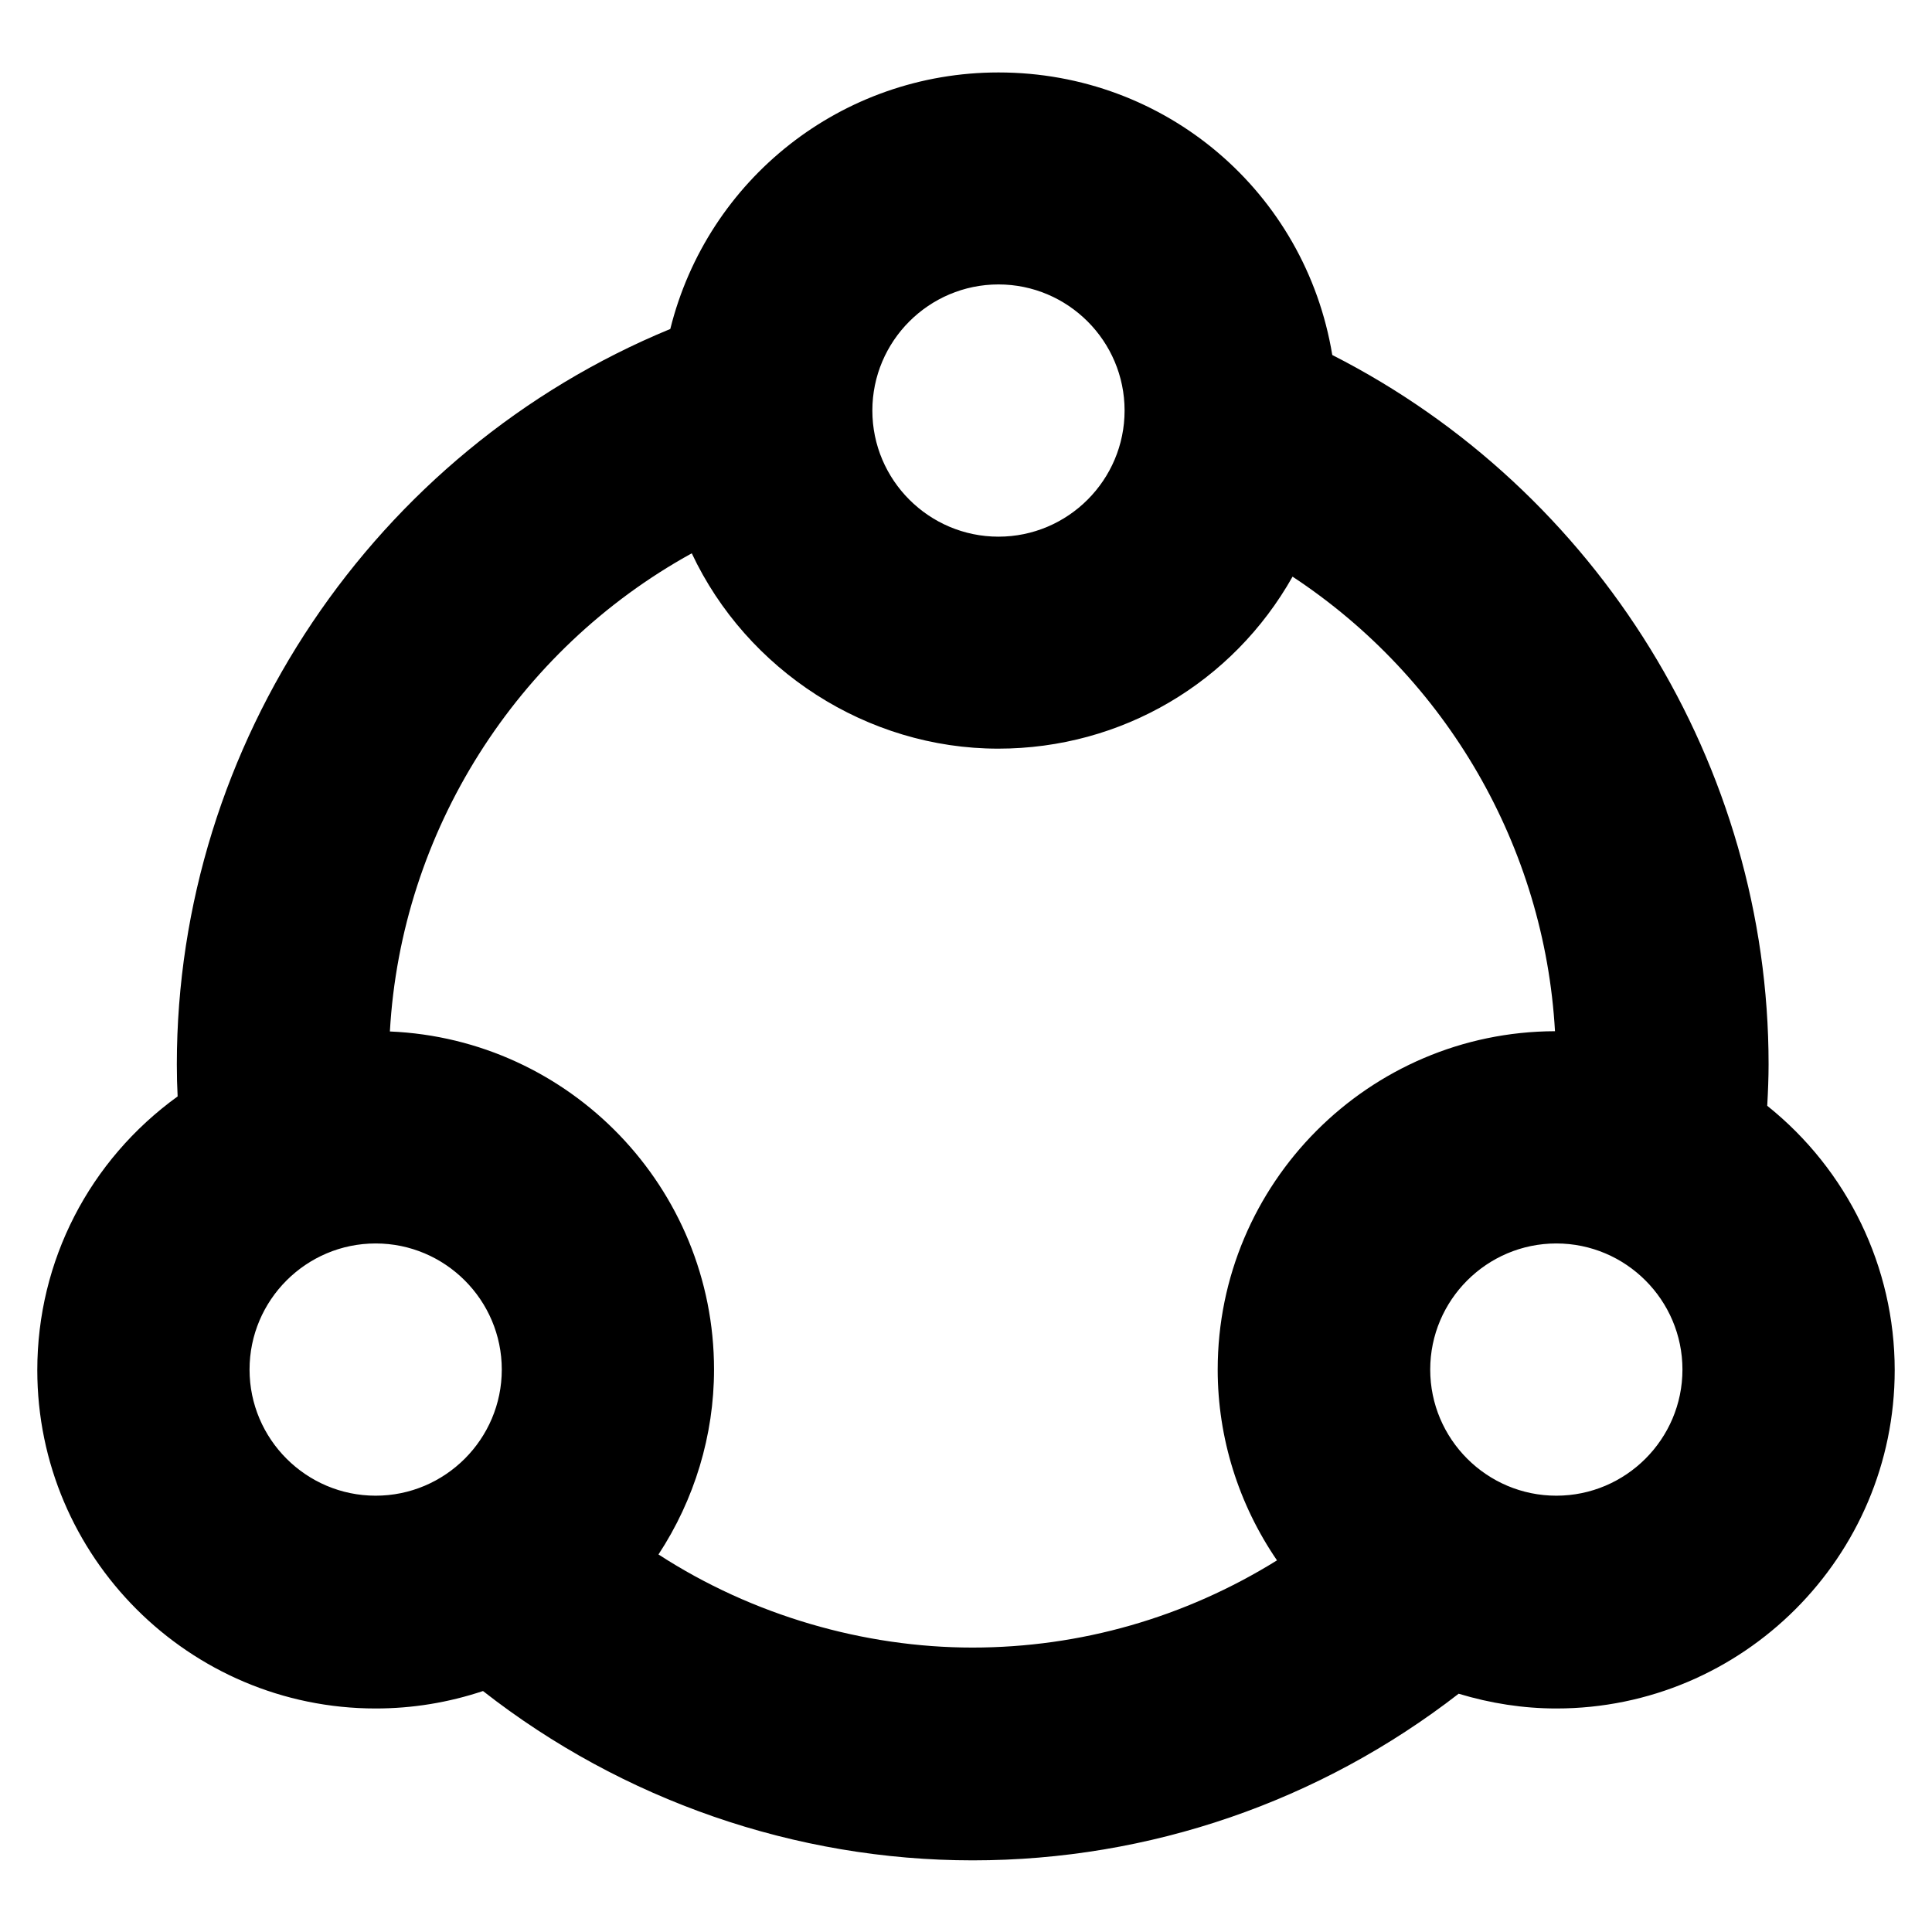 <?xml version="1.0" encoding="UTF-8"?>
<svg id="Layer_1" data-name="Layer 1" xmlns="http://www.w3.org/2000/svg" viewBox="0 0 72 72">
  <defs>
    <style>
      .cls-1 {
        fill: #000;
        stroke-width: 0px;
      }
    </style>
  </defs>
  <path class="cls-1" d="M65.86,41.2c.03-.54.05-1.05.05-1.54,0-11.11-6.35-21.39-16.26-26.43-1-6.06-6.2-10.53-12.44-10.53-5.83,0-10.84,3.97-12.23,9.56-11.04,4.55-18.39,15.46-18.39,27.41,0,.41.01.82.03,1.19-3.29,2.38-5.23,6.13-5.23,10.2,0,6.95,5.66,12.61,12.61,12.61,1.37,0,2.71-.22,4-.65,5.2,4.07,11.65,6.31,18.25,6.31s12.94-2.2,18.11-6.21c1.19.36,2.41.55,3.64.55,6.95,0,12.61-5.66,12.61-12.61,0-3.84-1.76-7.46-4.75-9.85ZM37.21,20c-2.59,0-4.7-2.11-4.7-4.7s2.11-4.7,4.7-4.7,4.7,2.11,4.7,4.7-2.11,4.7-4.7,4.7ZM26.61,51.04c0-6.78-5.37-12.32-12.08-12.6.42-7.44,4.7-14.21,11.25-17.82,2.05,4.36,6.53,7.28,11.42,7.28,4.61,0,8.75-2.47,10.97-6.41,5.75,3.79,9.39,10.08,9.78,16.94-6.94.02-12.57,5.67-12.57,12.61,0,2.55.78,5.02,2.21,7.11-3.43,2.13-7.33,3.25-11.35,3.25s-8.19-1.19-11.7-3.47c1.34-2.04,2.07-4.44,2.07-6.89ZM18.7,51.04c0,2.59-2.11,4.7-4.7,4.7s-4.7-2.11-4.7-4.7,2.11-4.7,4.7-4.7,4.7,2.11,4.7,4.7ZM62.7,51.04c0,2.59-2.11,4.7-4.7,4.7s-4.7-2.11-4.7-4.7,2.11-4.7,4.7-4.7,4.7,2.11,4.7,4.7Z"/>
</svg>